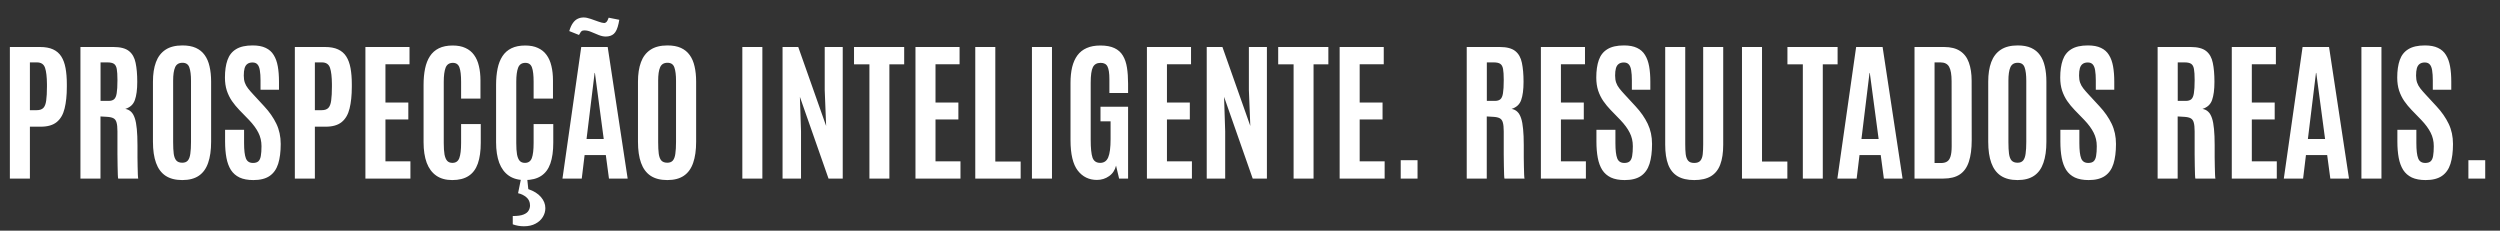 <svg width="336" height="31" viewBox="0 0 336 31" fill="none" xmlns="http://www.w3.org/2000/svg">
<rect x="0" y="0" width="336" height="31" fill="#333333" stroke="none"/>
<path d="M1.326 24V6.317H5.385C6.089 6.317 6.671 6.424 7.134 6.638C7.602 6.853 7.971 7.171 8.239 7.593C8.507 8.015 8.698 8.537 8.811 9.16C8.925 9.776 8.982 10.49 8.982 11.3V11.672C8.982 12.811 8.882 13.782 8.681 14.586C8.487 15.383 8.135 15.989 7.626 16.404C7.117 16.82 6.4 17.027 5.476 17.027H4.019V24H1.326ZM4.019 14.807H4.943C5.338 14.807 5.633 14.706 5.827 14.505C6.022 14.304 6.149 13.973 6.209 13.511C6.276 13.042 6.31 12.419 6.31 11.642V11.3C6.303 10.342 6.219 9.619 6.059 9.13C5.898 8.634 5.533 8.386 4.963 8.386H4.019V14.807ZM10.811 24V6.317H15.262C16.186 6.317 16.876 6.498 17.332 6.859C17.787 7.221 18.085 7.75 18.226 8.447C18.373 9.143 18.447 9.994 18.447 10.999C18.447 12.037 18.34 12.854 18.125 13.45C17.918 14.04 17.489 14.435 16.839 14.636C17.147 14.69 17.405 14.817 17.613 15.018C17.821 15.212 17.988 15.5 18.115 15.882C18.243 16.257 18.333 16.742 18.387 17.339C18.447 17.928 18.477 18.651 18.477 19.509C18.477 19.576 18.477 19.763 18.477 20.072C18.477 20.38 18.477 20.745 18.477 21.167C18.484 21.582 18.49 21.997 18.497 22.413C18.504 22.828 18.514 23.183 18.527 23.477C18.541 23.772 18.557 23.946 18.578 24H15.885C15.865 23.966 15.848 23.796 15.835 23.488C15.828 23.173 15.818 22.774 15.804 22.292C15.798 21.81 15.791 21.291 15.784 20.735C15.784 20.179 15.784 19.633 15.784 19.097C15.784 18.554 15.784 18.075 15.784 17.66C15.784 17.131 15.744 16.732 15.664 16.465C15.59 16.19 15.449 15.999 15.242 15.892C15.041 15.785 14.749 15.721 14.368 15.701L13.504 15.651V24H10.811ZM13.514 13.561H14.589C14.917 13.561 15.165 13.487 15.332 13.34C15.506 13.192 15.624 12.921 15.684 12.526C15.751 12.131 15.784 11.561 15.784 10.818V10.707C15.784 10.085 15.754 9.606 15.694 9.271C15.634 8.936 15.506 8.705 15.312 8.577C15.124 8.45 14.83 8.386 14.428 8.386H13.514V13.561ZM24.495 24.201C23.578 24.201 22.828 24.007 22.245 23.618C21.669 23.23 21.243 22.654 20.969 21.89C20.694 21.127 20.557 20.182 20.557 19.057V10.969C20.557 9.951 20.691 9.08 20.959 8.356C21.227 7.633 21.652 7.077 22.235 6.688C22.817 6.3 23.581 6.106 24.526 6.106C25.235 6.106 25.835 6.216 26.324 6.437C26.813 6.658 27.208 6.98 27.509 7.402C27.811 7.817 28.029 8.326 28.163 8.929C28.303 9.525 28.374 10.205 28.374 10.969V19.057C28.374 20.182 28.24 21.127 27.972 21.89C27.71 22.654 27.295 23.23 26.726 23.618C26.157 24.007 25.413 24.201 24.495 24.201ZM24.495 21.87C24.83 21.87 25.081 21.77 25.249 21.569C25.416 21.368 25.527 21.063 25.58 20.654C25.641 20.239 25.671 19.716 25.671 19.087V10.848C25.671 10.078 25.597 9.485 25.45 9.07C25.309 8.648 25.001 8.437 24.526 8.437C24.037 8.437 23.705 8.641 23.531 9.05C23.357 9.451 23.27 10.048 23.27 10.838V19.087C23.27 19.73 23.296 20.259 23.35 20.674C23.41 21.083 23.527 21.384 23.702 21.579C23.882 21.773 24.147 21.87 24.495 21.87ZM34.05 24.201C33.313 24.201 32.697 24.087 32.202 23.859C31.713 23.625 31.324 23.287 31.036 22.845C30.755 22.396 30.554 21.853 30.433 21.217C30.313 20.574 30.252 19.844 30.252 19.027V17.449H32.804V19.227C32.804 20.179 32.885 20.862 33.046 21.277C33.206 21.692 33.525 21.9 34 21.9C34.322 21.9 34.563 21.826 34.724 21.679C34.891 21.525 35.002 21.284 35.055 20.956C35.115 20.621 35.145 20.185 35.145 19.649C35.145 18.986 35.005 18.38 34.724 17.831C34.449 17.282 34.03 16.712 33.468 16.123L32.161 14.777C31.8 14.402 31.471 14.003 31.177 13.581C30.889 13.159 30.658 12.69 30.483 12.174C30.316 11.652 30.232 11.069 30.232 10.426C30.232 9.495 30.346 8.708 30.574 8.065C30.802 7.422 31.187 6.936 31.729 6.608C32.272 6.273 33.015 6.106 33.96 6.106C34.67 6.106 35.253 6.216 35.708 6.437C36.17 6.652 36.529 6.97 36.783 7.392C37.044 7.807 37.229 8.316 37.336 8.919C37.443 9.515 37.496 10.198 37.496 10.969V12.064H35.015V10.798C35.015 10.262 34.985 9.817 34.924 9.462C34.871 9.107 34.767 8.842 34.613 8.668C34.459 8.487 34.234 8.397 33.94 8.397C33.658 8.397 33.431 8.46 33.257 8.587C33.082 8.708 32.955 8.899 32.875 9.16C32.801 9.415 32.764 9.746 32.764 10.155C32.764 10.523 32.811 10.841 32.905 11.109C32.999 11.377 33.143 11.635 33.337 11.883C33.531 12.131 33.772 12.409 34.06 12.717L35.517 14.294C36.214 15.044 36.756 15.825 37.145 16.635C37.533 17.446 37.728 18.35 37.728 19.348C37.728 20.406 37.614 21.297 37.386 22.021C37.158 22.737 36.776 23.28 36.241 23.648C35.705 24.017 34.975 24.201 34.05 24.201ZM39.627 24V6.317H43.686C44.389 6.317 44.972 6.424 45.434 6.638C45.903 6.853 46.271 7.171 46.539 7.593C46.807 8.015 46.998 8.537 47.112 9.16C47.226 9.776 47.283 10.49 47.283 11.3V11.672C47.283 12.811 47.182 13.782 46.981 14.586C46.787 15.383 46.435 15.989 45.926 16.404C45.417 16.82 44.7 17.027 43.776 17.027H42.319V24H39.627ZM42.319 14.807H43.244C43.639 14.807 43.934 14.706 44.128 14.505C44.322 14.304 44.449 13.973 44.51 13.511C44.577 13.042 44.61 12.419 44.61 11.642V11.3C44.603 10.342 44.52 9.619 44.359 9.13C44.198 8.634 43.833 8.386 43.264 8.386H42.319V14.807ZM49.111 24V6.317H55.039V8.638H51.804V13.782H54.878V16.053H51.804V21.679H55.16V24H49.111ZM60.776 24.201C59.919 24.201 59.205 24.003 58.636 23.608C58.067 23.213 57.638 22.637 57.35 21.88C57.069 21.116 56.928 20.195 56.928 19.117V11.411C56.928 10.6 56.995 9.87 57.129 9.22C57.263 8.571 57.481 8.015 57.782 7.553C58.084 7.09 58.485 6.735 58.988 6.488C59.49 6.24 60.11 6.116 60.846 6.116C61.516 6.116 62.086 6.226 62.554 6.447C63.03 6.662 63.415 6.973 63.71 7.382C64.011 7.79 64.229 8.286 64.363 8.869C64.504 9.445 64.574 10.095 64.574 10.818V13.249H61.972V10.989C61.972 10.118 61.898 9.478 61.751 9.07C61.603 8.654 61.309 8.447 60.867 8.447C60.378 8.447 60.049 8.671 59.882 9.12C59.721 9.562 59.641 10.182 59.641 10.979V19.238C59.641 19.854 59.674 20.36 59.741 20.755C59.815 21.143 59.935 21.431 60.103 21.619C60.27 21.8 60.505 21.89 60.806 21.89C61.262 21.89 61.57 21.676 61.731 21.247C61.891 20.818 61.972 20.139 61.972 19.207V16.675H64.614V19.177C64.614 20.296 64.484 21.23 64.222 21.98C63.961 22.724 63.546 23.28 62.977 23.648C62.414 24.017 61.68 24.201 60.776 24.201ZM70.522 24.201C69.665 24.201 68.951 24.003 68.382 23.608C67.813 23.213 67.384 22.637 67.096 21.88C66.815 21.116 66.674 20.195 66.674 19.117V11.411C66.674 10.6 66.741 9.87 66.875 9.22C67.009 8.571 67.227 8.015 67.528 7.553C67.829 7.09 68.231 6.735 68.734 6.488C69.236 6.24 69.856 6.116 70.592 6.116C71.262 6.116 71.832 6.226 72.3 6.447C72.776 6.662 73.161 6.973 73.456 7.382C73.757 7.79 73.975 8.286 74.109 8.869C74.25 9.445 74.32 10.095 74.32 10.818V13.249H71.718V10.989C71.718 10.118 71.644 9.478 71.497 9.07C71.349 8.654 71.055 8.447 70.612 8.447C70.124 8.447 69.795 8.671 69.628 9.12C69.467 9.562 69.387 10.182 69.387 10.979V19.238C69.387 19.854 69.42 20.36 69.487 20.755C69.561 21.143 69.681 21.431 69.849 21.619C70.016 21.8 70.251 21.89 70.552 21.89C71.008 21.89 71.316 21.676 71.477 21.247C71.637 20.818 71.718 20.139 71.718 19.207V16.675H74.36V19.177C74.36 20.296 74.23 21.23 73.968 21.98C73.707 22.724 73.292 23.28 72.722 23.648C72.16 24.017 71.426 24.201 70.522 24.201ZM70.412 30.41C69.889 30.41 69.39 30.323 68.915 30.149V29.034C69.551 29.034 70.033 28.967 70.361 28.833C70.696 28.699 70.924 28.521 71.044 28.3C71.172 28.086 71.235 27.855 71.235 27.607C71.235 27.151 71.071 26.787 70.743 26.512C70.415 26.237 70.043 26.056 69.628 25.969L70.03 24H70.854L71.004 25.417C71.761 25.678 72.331 26.036 72.712 26.492C73.101 26.947 73.295 27.443 73.295 27.979C73.295 28.401 73.181 28.796 72.954 29.164C72.732 29.533 72.408 29.831 71.979 30.058C71.55 30.293 71.028 30.41 70.412 30.41ZM75.596 24L78.118 6.317H81.674L84.357 24H81.845L81.423 20.845H78.57L78.188 24H75.596ZM78.831 18.685H81.142L79.957 9.803H79.916L78.831 18.685ZM81.413 4.91C81.119 4.91 80.804 4.843 80.469 4.709C80.134 4.569 79.802 4.431 79.474 4.297C79.146 4.157 78.841 4.086 78.56 4.086C78.453 4.086 78.376 4.093 78.329 4.106C78.222 4.133 78.131 4.197 78.058 4.297C77.99 4.391 77.91 4.525 77.816 4.699L76.51 4.177C76.644 3.721 76.805 3.363 76.993 3.102C77.18 2.834 77.394 2.643 77.635 2.529C77.877 2.408 78.145 2.348 78.439 2.348C78.714 2.348 79.032 2.412 79.394 2.539C79.762 2.66 80.114 2.783 80.449 2.911C80.784 3.031 81.035 3.092 81.202 3.092H81.243C81.336 3.078 81.427 3.031 81.514 2.951C81.601 2.871 81.698 2.68 81.805 2.378L83.232 2.66L83.141 3.142C82.994 3.832 82.78 4.301 82.498 4.548C82.224 4.79 81.862 4.91 81.413 4.91ZM89.682 24.201C88.765 24.201 88.014 24.007 87.432 23.618C86.856 23.23 86.43 22.654 86.156 21.89C85.881 21.127 85.744 20.182 85.744 19.057V10.969C85.744 9.951 85.878 9.08 86.146 8.356C86.413 7.633 86.839 7.077 87.422 6.688C88.004 6.3 88.768 6.106 89.712 6.106C90.422 6.106 91.022 6.216 91.511 6.437C92 6.658 92.395 6.98 92.696 7.402C92.998 7.817 93.216 8.326 93.35 8.929C93.49 9.525 93.561 10.205 93.561 10.969V19.057C93.561 20.182 93.427 21.127 93.159 21.89C92.897 22.654 92.482 23.23 91.913 23.618C91.343 24.007 90.6 24.201 89.682 24.201ZM89.682 21.87C90.017 21.87 90.268 21.77 90.436 21.569C90.603 21.368 90.714 21.063 90.767 20.654C90.828 20.239 90.858 19.716 90.858 19.087V10.848C90.858 10.078 90.784 9.485 90.637 9.07C90.496 8.648 90.188 8.437 89.712 8.437C89.223 8.437 88.892 8.641 88.718 9.05C88.543 9.451 88.457 10.048 88.457 10.838V19.087C88.457 19.73 88.483 20.259 88.537 20.674C88.597 21.083 88.714 21.384 88.888 21.579C89.069 21.773 89.334 21.87 89.682 21.87ZM99.77 24V6.317H102.462V24H99.77ZM105.175 24V6.317H107.285L111.033 16.927L110.842 12.104V6.317H113.263V24H111.354L107.506 13.018L107.657 17.66V24H105.175ZM116.85 24V8.648H114.78V6.317H121.522V8.648H119.533V24H116.85ZM123.039 24V6.317H128.967V8.638H125.732V13.782H128.806V16.053H125.732V21.679H129.088V24H123.039ZM131.077 24V6.317H133.77V21.709H137.176V24H131.077ZM138.693 24V6.317H141.386V24H138.693ZM147.424 24.181C146.359 24.181 145.502 23.762 144.852 22.925C144.202 22.081 143.877 20.715 143.877 18.826V11.139C143.877 10.349 143.951 9.642 144.098 9.019C144.253 8.397 144.487 7.871 144.802 7.442C145.123 7.007 145.539 6.678 146.048 6.457C146.557 6.23 147.17 6.116 147.886 6.116C148.663 6.116 149.296 6.233 149.785 6.467C150.274 6.695 150.649 7.03 150.911 7.472C151.178 7.908 151.363 8.443 151.463 9.08C151.564 9.716 151.614 10.436 151.614 11.24V12.496H149.102V10.647C149.102 9.85 149.018 9.284 148.851 8.949C148.69 8.614 148.382 8.447 147.926 8.447C147.424 8.447 147.076 8.644 146.882 9.04C146.687 9.428 146.59 10.121 146.59 11.119V18.785C146.59 19.897 146.671 20.694 146.831 21.177C146.999 21.652 147.344 21.89 147.866 21.89C148.375 21.89 148.734 21.646 148.941 21.157C149.156 20.661 149.263 19.837 149.263 18.685V16.304H147.906V14.345H151.614V24H150.408L149.996 22.262C149.849 22.871 149.534 23.344 149.052 23.678C148.576 24.013 148.034 24.181 147.424 24.181ZM154.146 24V6.317H160.074V8.638H156.838V13.782H159.913V16.053H156.838V21.679H160.194V24H154.146ZM162.184 24V6.317H164.294L168.041 16.927L167.85 12.104V6.317H170.272V24H168.363L164.515 13.018L164.665 17.66V24H162.184ZM173.859 24V8.648H171.789V6.317H178.531V8.648H176.541V24H173.859ZM180.048 24V6.317H185.976V8.638H182.74V13.782H185.815V16.053H182.74V21.679H186.096V24H180.048ZM188.256 24V21.528H190.517V24H188.256ZM197.128 24V6.317H201.579C202.503 6.317 203.193 6.498 203.649 6.859C204.104 7.221 204.402 7.75 204.543 8.447C204.69 9.143 204.764 9.994 204.764 10.999C204.764 12.037 204.657 12.854 204.443 13.45C204.235 14.04 203.806 14.435 203.157 14.636C203.465 14.69 203.723 14.817 203.93 15.018C204.138 15.212 204.305 15.5 204.433 15.882C204.56 16.257 204.65 16.742 204.704 17.339C204.764 17.928 204.794 18.651 204.794 19.509C204.794 19.576 204.794 19.763 204.794 20.072C204.794 20.38 204.794 20.745 204.794 21.167C204.801 21.582 204.808 21.997 204.814 22.413C204.821 22.828 204.831 23.183 204.844 23.477C204.858 23.772 204.875 23.946 204.895 24H202.202C202.182 23.966 202.165 23.796 202.152 23.488C202.145 23.173 202.135 22.774 202.122 22.292C202.115 21.81 202.108 21.291 202.102 20.735C202.102 20.179 202.102 19.633 202.102 19.097C202.102 18.554 202.102 18.075 202.102 17.66C202.102 17.131 202.061 16.732 201.981 16.465C201.907 16.19 201.767 15.999 201.559 15.892C201.358 15.785 201.067 15.721 200.685 15.701L199.821 15.651V24H197.128ZM199.831 13.561H200.906C201.234 13.561 201.482 13.487 201.649 13.34C201.824 13.192 201.941 12.921 202.001 12.526C202.068 12.131 202.102 11.561 202.102 10.818V10.707C202.102 10.085 202.071 9.606 202.011 9.271C201.951 8.936 201.824 8.705 201.629 8.577C201.442 8.45 201.147 8.386 200.745 8.386H199.831V13.561ZM207.095 24V6.317H213.023V8.638H209.788V13.782H212.862V16.053H209.788V21.679H213.144V24H207.095ZM218.358 24.201C217.621 24.201 217.005 24.087 216.509 23.859C216.02 23.625 215.632 23.287 215.344 22.845C215.063 22.396 214.862 21.853 214.741 21.217C214.62 20.574 214.56 19.844 214.56 19.027V17.449H217.112V19.227C217.112 20.179 217.193 20.862 217.353 21.277C217.514 21.692 217.832 21.9 218.308 21.9C218.629 21.9 218.87 21.826 219.031 21.679C219.199 21.525 219.309 21.284 219.363 20.956C219.423 20.621 219.453 20.185 219.453 19.649C219.453 18.986 219.313 18.38 219.031 17.831C218.757 17.282 218.338 16.712 217.775 16.123L216.469 14.777C216.107 14.402 215.779 14.003 215.485 13.581C215.197 13.159 214.965 12.69 214.791 12.174C214.624 11.652 214.54 11.069 214.54 10.426C214.54 9.495 214.654 8.708 214.882 8.065C215.109 7.422 215.495 6.936 216.037 6.608C216.58 6.273 217.323 6.106 218.268 6.106C218.978 6.106 219.56 6.216 220.016 6.437C220.478 6.652 220.836 6.97 221.091 7.392C221.352 7.807 221.536 8.316 221.644 8.919C221.751 9.515 221.804 10.198 221.804 10.969V12.064H219.323V10.798C219.323 10.262 219.292 9.817 219.232 9.462C219.179 9.107 219.075 8.842 218.921 8.668C218.767 8.487 218.542 8.397 218.248 8.397C217.966 8.397 217.739 8.46 217.564 8.587C217.39 8.708 217.263 8.899 217.183 9.16C217.109 9.415 217.072 9.746 217.072 10.155C217.072 10.523 217.119 10.841 217.213 11.109C217.306 11.377 217.45 11.635 217.645 11.883C217.839 12.131 218.08 12.409 218.368 12.717L219.825 14.294C220.522 15.044 221.064 15.825 221.453 16.635C221.841 17.446 222.035 18.35 222.035 19.348C222.035 20.406 221.922 21.297 221.694 22.021C221.466 22.737 221.084 23.28 220.548 23.648C220.013 24.017 219.282 24.201 218.358 24.201ZM227.712 24.201C226.794 24.201 226.048 24.03 225.472 23.689C224.896 23.34 224.474 22.818 224.206 22.121C223.938 21.418 223.804 20.53 223.804 19.459V6.317H226.496V19.408C226.496 19.904 226.516 20.339 226.557 20.715C226.604 21.09 226.711 21.381 226.878 21.589C227.046 21.796 227.32 21.9 227.702 21.9C228.084 21.9 228.359 21.8 228.526 21.599C228.7 21.391 228.807 21.1 228.847 20.725C228.888 20.349 228.908 19.911 228.908 19.408V6.317H231.6V19.459C231.6 20.53 231.466 21.418 231.199 22.121C230.937 22.818 230.519 23.34 229.943 23.689C229.373 24.03 228.63 24.201 227.712 24.201ZM234.122 24V6.317H236.815V21.709H240.221V24H234.122ZM242.301 24V8.648H240.231V6.317H246.973V8.648H244.983V24H242.301ZM246.943 24L249.465 6.317H253.021L255.704 24H253.192L252.77 20.845H249.917L249.535 24H246.943ZM250.178 18.685H252.489L251.303 9.803H251.263L250.178 18.685ZM257.311 24V6.317H261.28C262.178 6.317 262.898 6.498 263.44 6.859C263.983 7.214 264.375 7.73 264.616 8.407C264.864 9.083 264.988 9.9 264.988 10.858L264.998 18.836C264.998 19.994 264.87 20.959 264.616 21.729C264.368 22.493 263.966 23.062 263.41 23.437C262.854 23.812 262.114 24 261.19 24H257.311ZM260.004 21.91H260.888C261.203 21.91 261.464 21.846 261.672 21.719C261.886 21.592 262.044 21.368 262.144 21.046C262.251 20.718 262.305 20.256 262.305 19.66L262.295 10.928C262.295 10.024 262.184 9.374 261.963 8.979C261.742 8.584 261.354 8.386 260.798 8.386H260.004V21.91ZM271.157 24.201C270.239 24.201 269.489 24.007 268.906 23.618C268.33 23.23 267.905 22.654 267.63 21.89C267.355 21.127 267.218 20.182 267.218 19.057V10.969C267.218 9.951 267.352 9.08 267.62 8.356C267.888 7.633 268.313 7.077 268.896 6.688C269.479 6.3 270.242 6.106 271.187 6.106C271.897 6.106 272.496 6.216 272.985 6.437C273.474 6.658 273.869 6.98 274.171 7.402C274.472 7.817 274.69 8.326 274.824 8.929C274.965 9.525 275.035 10.205 275.035 10.969V19.057C275.035 20.182 274.901 21.127 274.633 21.89C274.372 22.654 273.957 23.23 273.387 23.618C272.818 24.007 272.074 24.201 271.157 24.201ZM271.157 21.87C271.492 21.87 271.743 21.77 271.91 21.569C272.078 21.368 272.188 21.063 272.242 20.654C272.302 20.239 272.332 19.716 272.332 19.087V10.848C272.332 10.078 272.259 9.485 272.111 9.07C271.97 8.648 271.662 8.437 271.187 8.437C270.698 8.437 270.366 8.641 270.192 9.05C270.018 9.451 269.931 10.048 269.931 10.838V19.087C269.931 19.73 269.958 20.259 270.011 20.674C270.072 21.083 270.189 21.384 270.363 21.579C270.544 21.773 270.808 21.87 271.157 21.87ZM280.712 24.201C279.975 24.201 279.359 24.087 278.863 23.859C278.374 23.625 277.986 23.287 277.697 22.845C277.416 22.396 277.215 21.853 277.095 21.217C276.974 20.574 276.914 19.844 276.914 19.027V17.449H279.466V19.227C279.466 20.179 279.546 20.862 279.707 21.277C279.868 21.692 280.186 21.9 280.661 21.9C280.983 21.9 281.224 21.826 281.385 21.679C281.552 21.525 281.663 21.284 281.716 20.956C281.777 20.621 281.807 20.185 281.807 19.649C281.807 18.986 281.666 18.38 281.385 17.831C281.11 17.282 280.692 16.712 280.129 16.123L278.823 14.777C278.461 14.402 278.133 14.003 277.838 13.581C277.55 13.159 277.319 12.69 277.145 12.174C276.977 11.652 276.894 11.069 276.894 10.426C276.894 9.495 277.008 8.708 277.235 8.065C277.463 7.422 277.848 6.936 278.391 6.608C278.933 6.273 279.677 6.106 280.621 6.106C281.331 6.106 281.914 6.216 282.369 6.437C282.832 6.652 283.19 6.97 283.445 7.392C283.706 7.807 283.89 8.316 283.997 8.919C284.104 9.515 284.158 10.198 284.158 10.969V12.064H281.676V10.798C281.676 10.262 281.646 9.817 281.586 9.462C281.532 9.107 281.428 8.842 281.274 8.668C281.12 8.487 280.896 8.397 280.601 8.397C280.32 8.397 280.092 8.46 279.918 8.587C279.744 8.708 279.617 8.899 279.536 9.16C279.462 9.415 279.426 9.746 279.426 10.155C279.426 10.523 279.473 10.841 279.566 11.109C279.66 11.377 279.804 11.635 279.998 11.883C280.193 12.131 280.434 12.409 280.722 12.717L282.179 14.294C282.875 15.044 283.418 15.825 283.806 16.635C284.195 17.446 284.389 18.35 284.389 19.348C284.389 20.406 284.275 21.297 284.047 22.021C283.82 22.737 283.438 23.28 282.902 23.648C282.366 24.017 281.636 24.201 280.712 24.201ZM289.985 24V6.317H294.436C295.361 6.317 296.051 6.498 296.506 6.859C296.962 7.221 297.26 7.75 297.4 8.447C297.548 9.143 297.621 9.994 297.621 10.999C297.621 12.037 297.514 12.854 297.3 13.45C297.092 14.04 296.663 14.435 296.014 14.636C296.322 14.69 296.58 14.817 296.787 15.018C296.995 15.212 297.162 15.5 297.29 15.882C297.417 16.257 297.507 16.742 297.561 17.339C297.621 17.928 297.651 18.651 297.651 19.509C297.651 19.576 297.651 19.763 297.651 20.072C297.651 20.38 297.651 20.745 297.651 21.167C297.658 21.582 297.665 21.997 297.672 22.413C297.678 22.828 297.688 23.183 297.702 23.477C297.715 23.772 297.732 23.946 297.752 24H295.059C295.039 23.966 295.022 23.796 295.009 23.488C295.002 23.173 294.992 22.774 294.979 22.292C294.972 21.81 294.965 21.291 294.959 20.735C294.959 20.179 294.959 19.633 294.959 19.097C294.959 18.554 294.959 18.075 294.959 17.66C294.959 17.131 294.919 16.732 294.838 16.465C294.765 16.19 294.624 15.999 294.416 15.892C294.215 15.785 293.924 15.721 293.542 15.701L292.678 15.651V24H289.985ZM292.688 13.561H293.763C294.091 13.561 294.339 13.487 294.507 13.34C294.681 13.192 294.798 12.921 294.858 12.526C294.925 12.131 294.959 11.561 294.959 10.818V10.707C294.959 10.085 294.929 9.606 294.868 9.271C294.808 8.936 294.681 8.705 294.487 8.577C294.299 8.45 294.004 8.386 293.602 8.386H292.688V13.561ZM299.952 24V6.317H305.88V8.638H302.645V13.782H305.719V16.053H302.645V21.679H306.001V24H299.952ZM306.945 24L309.467 6.317H313.024L315.706 24H313.195L312.773 20.845H309.919L309.537 24H306.945ZM310.18 18.685H312.491L311.306 9.803H311.266L310.18 18.685ZM317.374 24V6.317H320.067V24H317.374ZM326.005 24.201C325.268 24.201 324.652 24.087 324.156 23.859C323.667 23.625 323.279 23.287 322.991 22.845C322.709 22.396 322.508 21.853 322.388 21.217C322.267 20.574 322.207 19.844 322.207 19.027V17.449H324.759V19.227C324.759 20.179 324.839 20.862 325 21.277C325.161 21.692 325.479 21.9 325.955 21.9C326.276 21.9 326.517 21.826 326.678 21.679C326.846 21.525 326.956 21.284 327.01 20.956C327.07 20.621 327.1 20.185 327.1 19.649C327.1 18.986 326.959 18.38 326.678 17.831C326.403 17.282 325.985 16.712 325.422 16.123L324.116 14.777C323.754 14.402 323.426 14.003 323.131 13.581C322.843 13.159 322.612 12.69 322.438 12.174C322.271 11.652 322.187 11.069 322.187 10.426C322.187 9.495 322.301 8.708 322.529 8.065C322.756 7.422 323.141 6.936 323.684 6.608C324.227 6.273 324.97 6.106 325.914 6.106C326.625 6.106 327.207 6.216 327.663 6.437C328.125 6.652 328.483 6.97 328.738 7.392C328.999 7.807 329.183 8.316 329.29 8.919C329.398 9.515 329.451 10.198 329.451 10.969V12.064H326.969V10.798C326.969 10.262 326.939 9.817 326.879 9.462C326.825 9.107 326.722 8.842 326.568 8.668C326.414 8.487 326.189 8.397 325.894 8.397C325.613 8.397 325.385 8.46 325.211 8.587C325.037 8.708 324.91 8.899 324.829 9.16C324.756 9.415 324.719 9.746 324.719 10.155C324.719 10.523 324.766 10.841 324.86 11.109C324.953 11.377 325.097 11.635 325.292 11.883C325.486 12.131 325.727 12.409 326.015 12.717L327.472 14.294C328.168 15.044 328.711 15.825 329.099 16.635C329.488 17.446 329.682 18.35 329.682 19.348C329.682 20.406 329.568 21.297 329.341 22.021C329.113 22.737 328.731 23.28 328.195 23.648C327.659 24.017 326.929 24.201 326.005 24.201ZM331.752 24V21.528H334.013V24H331.752Z" fill="white"/>
</svg>
